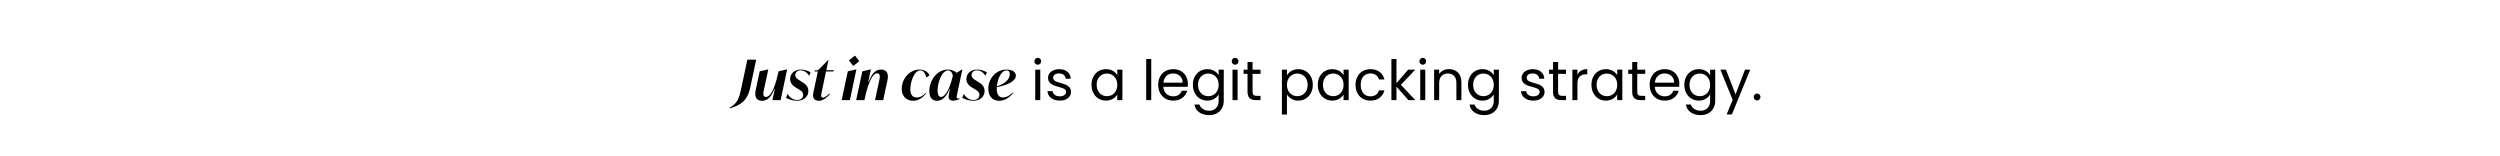 <svg xmlns="http://www.w3.org/2000/svg" width="2780" viewBox="0 0 2780 173" height="173" fill="none"><path fill="#000" d="m811.534 120.585-.309-.741c9.143-5.066 10.749-10.75 13.159-22.117l6.672-31.383h9.822l-6.548 30.889c-3.212 15.074-10.935 19.707-22.796 23.352zm63.516-43.43h.247l-7.228 34.163h-9.143l2.718-12.602h-.432c-3.892 10.008-8.34 13.344-13.839 13.344-6.239 0-8.649-4.263-7.042-11.985l4.448-20.758 9.328-2.162h.247l-5.066 23.538c-.679 3.088-1.112 7.104 2.41 7.104 3.521 0 8.896-4.263 14.085-28.48zm11.234 34.905c-4.943 0-10.317-1.977-12.232-3.398l1.853-4.325c1.73 3.584 5.622 6.858 10.626 6.858 3.892 0 6.61-2.286 6.61-5.56 0-3.336-2.533-4.942-5.498-6.672l-2.162-1.297c-2.78-1.606-6.858-4.51-6.858-9.761 0-6.24 5.004-10.564 11.985-10.564 4.942 0 9.329 2.1 10.811 3.151l-1.606 3.768c-1.668-2.718-4.819-6.054-9.452-6.054-3.521 0-5.992 2.224-5.992 5.189 0 3.212 2.718 4.819 5.498 6.487l2.162 1.359c2.656 1.606 6.857 4.386 6.857 9.884 0 6.548-5.251 10.935-12.602 10.935zm32.246-32.619-5.066 24.155c-.433 2.039-.927 4.942 1.791 4.942 1.483 0 3.769-1.297 6.981-4.509l.68.617c-3.707 4.263-7.969 7.414-12.047 7.414-6.734 0-7.351-4.572-6.486-8.773l5.065-23.846h-3.83l.185-1.05 3.831-.309 11.429-11.429h.247l-2.471 11.429h8.772l-1.112 1.359zm30.25-6.116-4.757-6.178 6.734-5.313 4.757 6.239zm-12.85 37.993 6.858-32.001 9.266-2.162h.247l-7.228 34.163zm43.789-33.977c6.24 0 8.773 4.263 7.105 11.985l-4.696 21.992h-9.081l4.819-22.61c.803-3.645.865-7.166-2.471-7.166-3.522 0-8.835 4.51-14.209 29.776h-9.143l6.857-32.001 9.267-2.162h.247l-2.842 13.468h.494c3.892-9.946 8.217-13.282 13.653-13.282zm35.711 34.719c-7.41 0-12.72-5.004-12.72-13.221 0-11.367 8.89-21.499 19.64-21.499 6.18 0 9.52 2.965 11.25 6.301l-3.4 2.595c-1.36-4.386-2.91-7.969-6.8-7.969-6.85 0-11.12 12.788-11.12 21.128 0 6.178 2.91 9.02 7.17 9.02 3.03 0 6.49-1.298 9.82-4.942l.62.494c-4.14 4.942-8.9 8.093-14.46 8.093zm48.81-7.105c-.62 2.966-.99 4.695 1.98 4.695.49 0 .86-.061 1.23-.123l-.06.37c-.99.556-3.89 2.039-7.35 2.039-5 0-5.75-3.151-4.88-7.228l1.17-5.498h-.49c-3.83 9.328-8.53 12.85-13.84 12.85-6.3 0-8.59-4.695-8.59-10.811 0-11.924 8.59-23.908 20.58-23.908 4.07 0 7.41 1.359 9.76 3.583l6.17-3.768h.25zm-17.85 2.842c3.7 0 9.02-5.807 13.16-23.537-.5-3.274-2.29-5.931-5.32-5.931-7.04 0-11.67 13.777-11.67 22.364 0 3.953.99 7.104 3.83 7.104zm35.89 4.263c-4.94 0-10.32-1.977-12.23-3.398l1.85-4.325c1.73 3.584 5.62 6.858 10.63 6.858 3.89 0 6.61-2.286 6.61-5.56 0-3.336-2.53-4.942-5.5-6.672l-2.16-1.297c-2.78-1.606-6.86-4.51-6.86-9.761 0-6.24 5-10.564 11.99-10.564 4.94 0 9.32 2.1 10.81 3.151l-1.61 3.768c-1.67-2.718-4.82-6.054-9.45-6.054-3.52 0-5.99 2.224-5.99 5.189 0 3.212 2.71 4.819 5.49 6.487l2.17 1.359c2.65 1.606 6.85 4.386 6.85 9.884 0 6.548-5.25 10.935-12.6 10.935zm47.37-27.924c0 5.992-8.77 10.317-21.19 12.788-.06.556-.06 1.174-.06 1.73 0 6.795 2.66 9.761 6.92 9.761 3.15 0 7.04-1.606 10.69-5.437l.68.433c-4.94 5.992-10.26 8.649-15.69 8.649-7.05 0-11.99-4.695-11.99-13.344 0-11.12 8.28-21.375 20.2-21.375 6.24 0 10.44 2.595 10.44 6.795zm-10.25-5.869c-6.3 0-10.13 9.823-10.87 17.669 7.9-2.224 14.33-7.29 14.33-13.468 0-2.965-1.36-4.201-3.46-4.201zm34.67-6.301c-1.07 0-1.97-.371-2.72-1.112-.74-.741-1.11-1.647-1.11-2.718s.37-1.977 1.11-2.718c.75-.741 1.65-1.112 2.72-1.112 1.03 0 1.9.371 2.6 1.112.74.741 1.11 1.647 1.11 2.718s-.37 1.977-1.11 2.718c-.7.741-1.57 1.112-2.6 1.112zm2.72 5.498v33.854h-5.62v-33.854zm21.81 34.41c-2.59 0-4.92-.432-6.98-1.297-2.06-.906-3.68-2.142-4.88-3.707-1.19-1.606-1.85-3.439-1.97-5.498h5.8c.17 1.689.95 3.068 2.35 4.139 1.44 1.071 3.32 1.606 5.62 1.606 2.14 0 3.83-.473 5.07-1.42 1.23-.948 1.85-2.142 1.85-3.584 0-1.482-.66-2.574-1.98-3.274-1.31-.741-3.35-1.462-6.11-2.162-2.51-.659-4.57-1.318-6.18-1.977-1.56-.7-2.92-1.709-4.08-3.027-1.11-1.359-1.67-3.13-1.67-5.313 0-1.73.52-3.315 1.55-4.757 1.03-1.441 2.49-2.574 4.39-3.398 1.89-.865 4.05-1.297 6.48-1.297 3.75 0 6.78.947 9.08 2.842 2.31 1.895 3.55 4.489 3.71 7.784h-5.62c-.13-1.771-.85-3.192-2.16-4.263-1.28-1.071-3.01-1.606-5.19-1.606-2.02 0-3.63.432-4.82 1.297-1.2.865-1.79 1.997-1.79 3.398 0 1.112.35 2.039 1.05 2.78.74.7 1.64 1.277 2.72 1.73 1.11.412 2.63.885 4.57 1.421 2.43.659 4.4 1.318 5.93 1.977 1.52.618 2.82 1.565 3.89 2.842 1.11 1.277 1.69 2.945 1.73 5.003 0 1.854-.52 3.522-1.55 5.004-1.02 1.483-2.49 2.657-4.38 3.522-1.85.824-4 1.235-6.43 1.235zm35.16-17.606c0-3.46.7-6.487 2.1-9.081 1.4-2.636 3.31-4.675 5.74-6.116 2.48-1.442 5.21-2.162 8.22-2.162 2.97 0 5.54.638 7.72 1.915 2.19 1.277 3.81 2.883 4.88 4.819v-6.178h5.69v33.854h-5.69v-6.301c-1.11 1.977-2.78 3.624-5 4.942-2.18 1.277-4.74 1.915-7.66 1.915-3.01 0-5.73-.741-8.16-2.224-2.43-1.482-4.34-3.562-5.74-6.239s-2.1-5.725-2.1-9.143zm28.66.062c0-2.554-.51-4.777-1.54-6.672s-2.43-3.336-4.2-4.324c-1.73-1.03-3.65-1.544-5.75-1.544s-4.01.494-5.74 1.483c-1.73.989-3.11 2.43-4.14 4.324s-1.55 4.119-1.55 6.672c0 2.595.52 4.86 1.55 6.795 1.03 1.895 2.41 3.357 4.14 4.386 1.73.989 3.64 1.483 5.74 1.483s4.02-.494 5.75-1.483c1.77-1.029 3.17-2.491 4.2-4.386 1.03-1.935 1.54-4.18 1.54-6.734zm37.77-28.727v45.715h-5.62v-45.715zm40.72 27.491c0 1.071-.06 2.203-.18 3.398h-27.06c.2 3.336 1.34 5.951 3.39 7.845 2.11 1.854 4.64 2.78 7.6 2.78 2.43 0 4.45-.556 6.06-1.668 1.65-1.153 2.8-2.677 3.46-4.571h6.05c-.9 3.254-2.72 5.91-5.43 7.969-2.72 2.018-6.1 3.027-10.14 3.027-3.21 0-6.09-.72-8.65-2.162-2.51-1.441-4.48-3.48-5.93-6.116-1.44-2.677-2.16-5.766-2.16-9.267 0-3.501.7-6.569 2.1-9.205 1.4-2.636 3.36-4.654 5.87-6.054 2.55-1.442 5.48-2.162 8.77-2.162 3.22 0 6.06.7 8.53 2.1s4.36 3.336 5.68 5.807c1.36 2.43 2.04 5.189 2.04 8.278zm-5.81-1.174c0-2.142-.47-3.974-1.42-5.498-.94-1.565-2.24-2.739-3.89-3.521-1.61-.824-3.4-1.236-5.37-1.236-2.85 0-5.28.906-7.29 2.718-1.98 1.812-3.11 4.324-3.4 7.537zm27.44-15.012c2.92 0 5.48.638 7.66 1.915 2.22 1.277 3.87 2.883 4.94 4.819v-6.178h5.69v34.596c0 3.089-.66 5.827-1.98 8.216-1.32 2.43-3.21 4.325-5.68 5.684-2.43 1.359-5.28 2.038-8.53 2.038-4.45 0-8.15-1.05-11.12-3.15-2.96-2.101-4.71-4.963-5.25-8.587h5.56c.62 2.059 1.89 3.706 3.83 4.942 1.94 1.277 4.26 1.915 6.98 1.915 3.09 0 5.6-.968 7.54-2.904 1.97-1.935 2.96-4.654 2.96-8.154v-7.105c-1.11 1.977-2.76 3.625-4.94 4.942-2.18 1.318-4.74 1.977-7.66 1.977-3.01 0-5.74-.741-8.22-2.224-2.43-1.482-4.34-3.562-5.74-6.239s-2.1-5.725-2.1-9.143c0-3.46.7-6.487 2.1-9.081 1.4-2.636 3.31-4.675 5.74-6.116 2.48-1.442 5.21-2.162 8.22-2.162zm12.6 17.421c0-2.554-.51-4.777-1.54-6.672s-2.43-3.336-4.2-4.324c-1.73-1.03-3.65-1.544-5.75-1.544s-4.01.494-5.74 1.483c-1.73.989-3.11 2.43-4.14 4.324s-1.55 4.119-1.55 6.672c0 2.595.52 4.86 1.55 6.795 1.03 1.895 2.41 3.357 4.14 4.386 1.73.989 3.64 1.483 5.74 1.483s4.02-.494 5.75-1.483c1.77-1.029 3.17-2.491 4.2-4.386 1.03-1.935 1.54-4.18 1.54-6.734zm18.34-22.364c-1.07 0-1.98-.371-2.72-1.112s-1.11-1.647-1.11-2.718.37-1.977 1.11-2.718c.74-.741 1.65-1.112 2.72-1.112 1.03 0 1.89.371 2.59 1.112.74.741 1.11 1.647 1.11 2.718s-.37 1.977-1.11 2.718c-.7.741-1.56 1.112-2.59 1.112zm2.72 5.498v33.854h-5.63v-33.854zm16.68 4.633v19.954c0 1.647.35 2.821 1.05 3.521.7.659 1.92.988 3.65.988h4.14v4.757h-5.07c-3.13 0-5.48-.72-7.04-2.162-1.57-1.441-2.35-3.809-2.35-7.104v-19.954h-4.39v-4.633h4.39v-8.525h5.62v8.525h8.84v4.633zm38.23 1.606c1.12-1.936 2.76-3.542 4.95-4.819 2.22-1.318 4.79-1.977 7.72-1.977 3 0 5.72.721 8.15 2.162 2.47 1.441 4.41 3.48 5.81 6.116 1.4 2.595 2.1 5.622 2.1 9.081 0 3.418-.7 6.466-2.1 9.143s-3.34 4.757-5.81 6.239c-2.43 1.483-5.15 2.224-8.15 2.224-2.89 0-5.44-.638-7.66-1.915-2.19-1.318-3.85-2.944-5.01-4.88v22.302h-5.62v-49.917h5.62zm22.98 10.564c0-2.554-.51-4.777-1.54-6.672s-2.43-3.336-4.2-4.324c-1.73-.988-3.65-1.483-5.75-1.483-2.06 0-3.97.515-5.74 1.544-1.73.989-3.13 2.45-4.2 4.386-1.03 1.895-1.55 4.098-1.55 6.61 0 2.554.52 4.798 1.55 6.734 1.07 1.895 2.47 3.357 4.2 4.386 1.77.989 3.68 1.483 5.74 1.483 2.1 0 4.02-.494 5.75-1.483 1.77-1.029 3.17-2.491 4.2-4.386 1.03-1.935 1.54-4.201 1.54-6.795zm11.3 0c0-3.46.7-6.487 2.1-9.081 1.4-2.636 3.31-4.675 5.74-6.116 2.47-1.442 5.21-2.162 8.22-2.162 2.96 0 5.54.638 7.72 1.915 2.18 1.277 3.81 2.883 4.88 4.819v-6.178h5.69v33.854h-5.69v-6.301c-1.11 1.977-2.78 3.624-5 4.942-2.19 1.277-4.74 1.915-7.66 1.915-3.01 0-5.73-.741-8.16-2.224-2.43-1.482-4.34-3.562-5.74-6.239s-2.1-5.725-2.1-9.143zm28.66.062c0-2.554-.51-4.777-1.54-6.672s-2.43-3.336-4.2-4.324c-1.73-1.03-3.65-1.544-5.75-1.544s-4.01.494-5.74 1.483c-1.73.989-3.11 2.43-4.14 4.324s-1.55 4.119-1.55 6.672c0 2.595.52 4.86 1.55 6.795 1.03 1.895 2.41 3.357 4.14 4.386 1.73.989 3.64 1.483 5.74 1.483s4.02-.494 5.75-1.483c1.77-1.029 3.17-2.491 4.2-4.386 1.03-1.935 1.54-4.18 1.54-6.734zm13.33 0c0-3.501.7-6.548 2.1-9.143 1.4-2.636 3.34-4.675 5.81-6.116 2.51-1.442 5.37-2.162 8.59-2.162 4.16 0 7.57 1.009 10.25 3.027 2.72 2.018 4.51 4.819 5.38 8.402h-6.06c-.57-2.059-1.71-3.686-3.4-4.88-1.64-1.194-3.7-1.792-6.17-1.792-3.22 0-5.81 1.112-7.79 3.336-1.97 2.183-2.96 5.292-2.96 9.329 0 4.077.99 7.228 2.96 9.451 1.98 2.224 4.57 3.336 7.79 3.336 2.47 0 4.53-.576 6.17-1.729 1.65-1.153 2.78-2.801 3.4-4.943h6.06c-.91 3.46-2.72 6.24-5.44 8.34-2.72 2.06-6.12 3.089-10.19 3.089-3.22 0-6.08-.72-8.59-2.162-2.47-1.441-4.41-3.48-5.81-6.116s-2.1-5.725-2.1-9.267zm58.78 16.988-13.28-14.95v14.95h-5.63v-45.715h5.63v26.873l13.03-15.012h7.85l-15.94 16.865 16 16.988zm16.04-39.352c-1.07 0-1.98-.371-2.72-1.112s-1.11-1.647-1.11-2.718.37-1.977 1.11-2.718c.74-.741 1.65-1.112 2.72-1.112 1.03 0 1.89.371 2.59 1.112.75.741 1.12 1.647 1.12 2.718s-.37 1.977-1.12 2.718c-.7.741-1.56 1.112-2.59 1.112zm2.72 5.498v33.854h-5.62v-33.854zm26.32-.618c4.12 0 7.46 1.256 10.01 3.768 2.55 2.471 3.83 6.054 3.83 10.749v19.954h-5.56v-19.151c0-3.377-.85-5.951-2.53-7.722-1.69-1.812-4-2.718-6.92-2.718-2.97 0-5.34.927-7.11 2.78-1.73 1.853-2.59 4.551-2.59 8.093v18.718h-5.62v-33.854h5.62v4.819c1.11-1.73 2.61-3.068 4.51-4.016 1.93-.947 4.05-1.421 6.36-1.421zm37.23.062c2.92 0 5.48.638 7.66 1.915 2.23 1.277 3.87 2.883 4.94 4.819v-6.178h5.69v34.596c0 3.089-.66 5.827-1.98 8.216-1.32 2.43-3.21 4.325-5.68 5.684-2.43 1.359-5.28 2.038-8.53 2.038-4.45 0-8.15-1.05-11.12-3.15-2.96-2.101-4.71-4.963-5.25-8.587h5.56c.62 2.059 1.89 3.706 3.83 4.942 1.94 1.277 4.26 1.915 6.98 1.915 3.09 0 5.6-.968 7.54-2.904 1.98-1.935 2.96-4.654 2.96-8.154v-7.105c-1.11 1.977-2.76 3.625-4.94 4.942-2.18 1.318-4.74 1.977-7.66 1.977-3.01 0-5.74-.741-8.22-2.224-2.43-1.482-4.34-3.562-5.74-6.239s-2.1-5.725-2.1-9.143c0-3.46.7-6.487 2.1-9.081 1.4-2.636 3.31-4.675 5.74-6.116 2.48-1.442 5.21-2.162 8.22-2.162zm12.6 17.421c0-2.554-.51-4.777-1.54-6.672s-2.43-3.336-4.2-4.324c-1.73-1.03-3.65-1.544-5.75-1.544s-4.01.494-5.74 1.483c-1.73.989-3.11 2.43-4.14 4.324s-1.55 4.119-1.55 6.672c0 2.595.52 4.86 1.55 6.795 1.03 1.895 2.41 3.357 4.14 4.386 1.73.989 3.64 1.483 5.74 1.483s4.02-.494 5.75-1.483c1.77-1.029 3.17-2.491 4.2-4.386 1.03-1.935 1.54-4.18 1.54-6.734zm44.14 17.544c-2.6 0-4.93-.432-6.98-1.297-2.06-.906-3.69-2.142-4.88-3.707-1.2-1.606-1.86-3.439-1.98-5.498h5.81c.16 1.689.94 3.068 2.34 4.139 1.44 1.071 3.32 1.606 5.62 1.606 2.15 0 3.83-.473 5.07-1.42 1.24-.948 1.85-2.142 1.85-3.584 0-1.482-.66-2.574-1.97-3.274-1.32-.741-3.36-1.462-6.12-2.162-2.51-.659-4.57-1.318-6.18-1.977-1.56-.7-2.92-1.709-4.07-3.027-1.12-1.359-1.67-3.13-1.67-5.313 0-1.73.51-3.315 1.54-4.757 1.03-1.441 2.49-2.574 4.39-3.398 1.89-.865 4.06-1.297 6.49-1.297 3.74 0 6.77.947 9.08 2.842 2.3 1.895 3.54 4.489 3.7 7.784h-5.62c-.12-1.771-.84-3.192-2.16-4.263-1.28-1.071-3.01-1.606-5.19-1.606-2.02 0-3.62.432-4.82 1.297-1.19.865-1.79 1.997-1.79 3.398 0 1.112.35 2.039 1.05 2.78.74.7 1.65 1.277 2.72 1.73 1.11.412 2.63.885 4.57 1.421 2.43.659 4.41 1.318 5.93 1.977 1.52.618 2.82 1.565 3.89 2.842 1.11 1.277 1.69 2.945 1.73 5.003 0 1.854-.51 3.522-1.54 5.004-1.03 1.483-2.49 2.657-4.39 3.522-1.85.824-3.99 1.235-6.42 1.235zm27.39-29.776v19.954c0 1.647.35 2.821 1.05 3.521.7.659 1.92.988 3.65.988h4.14v4.757h-5.07c-3.13 0-5.48-.72-7.04-2.162-1.57-1.441-2.35-3.809-2.35-7.104v-19.954h-4.39v-4.633h4.39v-8.525h5.62v8.525h8.84v4.633zm21.52.865c.99-1.936 2.39-3.439 4.2-4.51 1.85-1.071 4.1-1.606 6.73-1.606v5.807h-1.48c-6.3 0-9.45 3.418-9.45 10.255v18.409h-5.62v-33.854h5.62zm15.57 11.305c0-3.46.7-6.487 2.1-9.081 1.4-2.636 3.31-4.675 5.74-6.116 2.47-1.442 5.21-2.162 8.22-2.162 2.97 0 5.54.638 7.72 1.915 2.19 1.277 3.81 2.883 4.88 4.819v-6.178h5.69v33.854h-5.69v-6.301c-1.11 1.977-2.78 3.624-5 4.942-2.18 1.277-4.74 1.915-7.66 1.915-3.01 0-5.73-.741-8.16-2.224-2.43-1.482-4.34-3.562-5.74-6.239s-2.1-5.725-2.1-9.143zm28.66.062c0-2.554-.51-4.777-1.54-6.672s-2.43-3.336-4.2-4.324c-1.73-1.03-3.65-1.544-5.75-1.544s-4.01.494-5.74 1.483c-1.73.989-3.11 2.43-4.14 4.324s-1.55 4.119-1.55 6.672c0 2.595.52 4.86 1.55 6.795 1.03 1.895 2.41 3.357 4.14 4.386 1.73.989 3.64 1.483 5.74 1.483s4.02-.494 5.75-1.483c1.77-1.029 3.17-2.491 4.2-4.386 1.03-1.935 1.54-4.18 1.54-6.734zm22.29-12.232v19.954c0 1.647.35 2.821 1.05 3.521.7.659 1.92.988 3.65.988h4.14v4.757h-5.07c-3.13 0-5.48-.72-7.04-2.162-1.57-1.441-2.35-3.809-2.35-7.104v-19.954h-4.39v-4.633h4.39v-8.525h5.62v8.525h8.84v4.633zm46.78 10.996c0 1.071-.06 2.203-.18 3.398h-27.06c.2 3.336 1.34 5.951 3.4 7.845 2.1 1.854 4.63 2.78 7.6 2.78 2.43 0 4.44-.556 6.05-1.668 1.65-1.153 2.8-2.677 3.46-4.571h6.05c-.9 3.254-2.71 5.91-5.43 7.969-2.72 2.018-6.1 3.027-10.13 3.027-3.22 0-6.1-.72-8.65-2.162-2.52-1.441-4.49-3.48-5.93-6.116-1.45-2.677-2.17-5.766-2.17-9.267 0-3.501.7-6.569 2.1-9.205 1.4-2.636 3.36-4.654 5.87-6.054 2.56-1.442 5.48-2.162 8.78-2.162 3.21 0 6.05.7 8.52 2.1s4.37 3.336 5.68 5.807c1.36 2.43 2.04 5.189 2.04 8.278zm-5.8-1.174c0-2.142-.48-3.974-1.43-5.498-.94-1.565-2.24-2.739-3.89-3.521-1.6-.824-3.39-1.236-5.37-1.236-2.84 0-5.27.906-7.29 2.718-1.98 1.812-3.11 4.324-3.4 7.537zm27.43-15.012c2.93 0 5.48.638 7.66 1.915 2.23 1.277 3.87 2.883 4.95 4.819v-6.178h5.68v34.596c0 3.089-.66 5.827-1.98 8.216-1.32 2.43-3.21 4.325-5.68 5.684-2.43 1.359-5.27 2.038-8.53 2.038-4.45 0-8.15-1.05-11.12-3.15-2.96-2.101-4.71-4.963-5.25-8.587h5.56c.62 2.059 1.9 3.706 3.83 4.942 1.94 1.277 4.26 1.915 6.98 1.915 3.09 0 5.6-.968 7.54-2.904 1.98-1.935 2.97-4.654 2.97-8.154v-7.105c-1.12 1.977-2.76 3.625-4.95 4.942-2.18 1.318-4.73 1.977-7.66 1.977-3 0-5.74-.741-8.21-2.224-2.43-1.482-4.35-3.562-5.75-6.239s-2.1-5.725-2.1-9.143c0-3.46.7-6.487 2.1-9.081 1.4-2.636 3.32-4.675 5.75-6.116 2.47-1.442 5.21-2.162 8.21-2.162zm12.61 17.421c0-2.554-.52-4.777-1.55-6.672s-2.43-3.336-4.2-4.324c-1.73-1.03-3.65-1.544-5.75-1.544s-4.01.494-5.74 1.483c-1.73.989-3.11 2.43-4.14 4.324s-1.54 4.119-1.54 6.672c0 2.595.51 4.86 1.54 6.795 1.03 1.895 2.41 3.357 4.14 4.386 1.73.989 3.64 1.483 5.74 1.483s4.02-.494 5.75-1.483c1.77-1.029 3.17-2.491 4.2-4.386 1.03-1.935 1.55-4.18 1.55-6.734zm44.59-16.865-20.39 49.793h-5.81l6.67-16.309-13.65-33.484h6.24l10.63 27.429 10.5-27.429zm7.68 34.225c-1.07 0-1.97-.371-2.71-1.112s-1.12-1.647-1.12-2.718.38-1.977 1.12-2.718c.74-.742 1.64-1.112 2.71-1.112 1.03 0 1.9.37 2.6 1.112.74.741 1.11 1.647 1.11 2.718s-.37 1.977-1.11 2.718c-.7.741-1.57 1.112-2.6 1.112z"></path></svg>